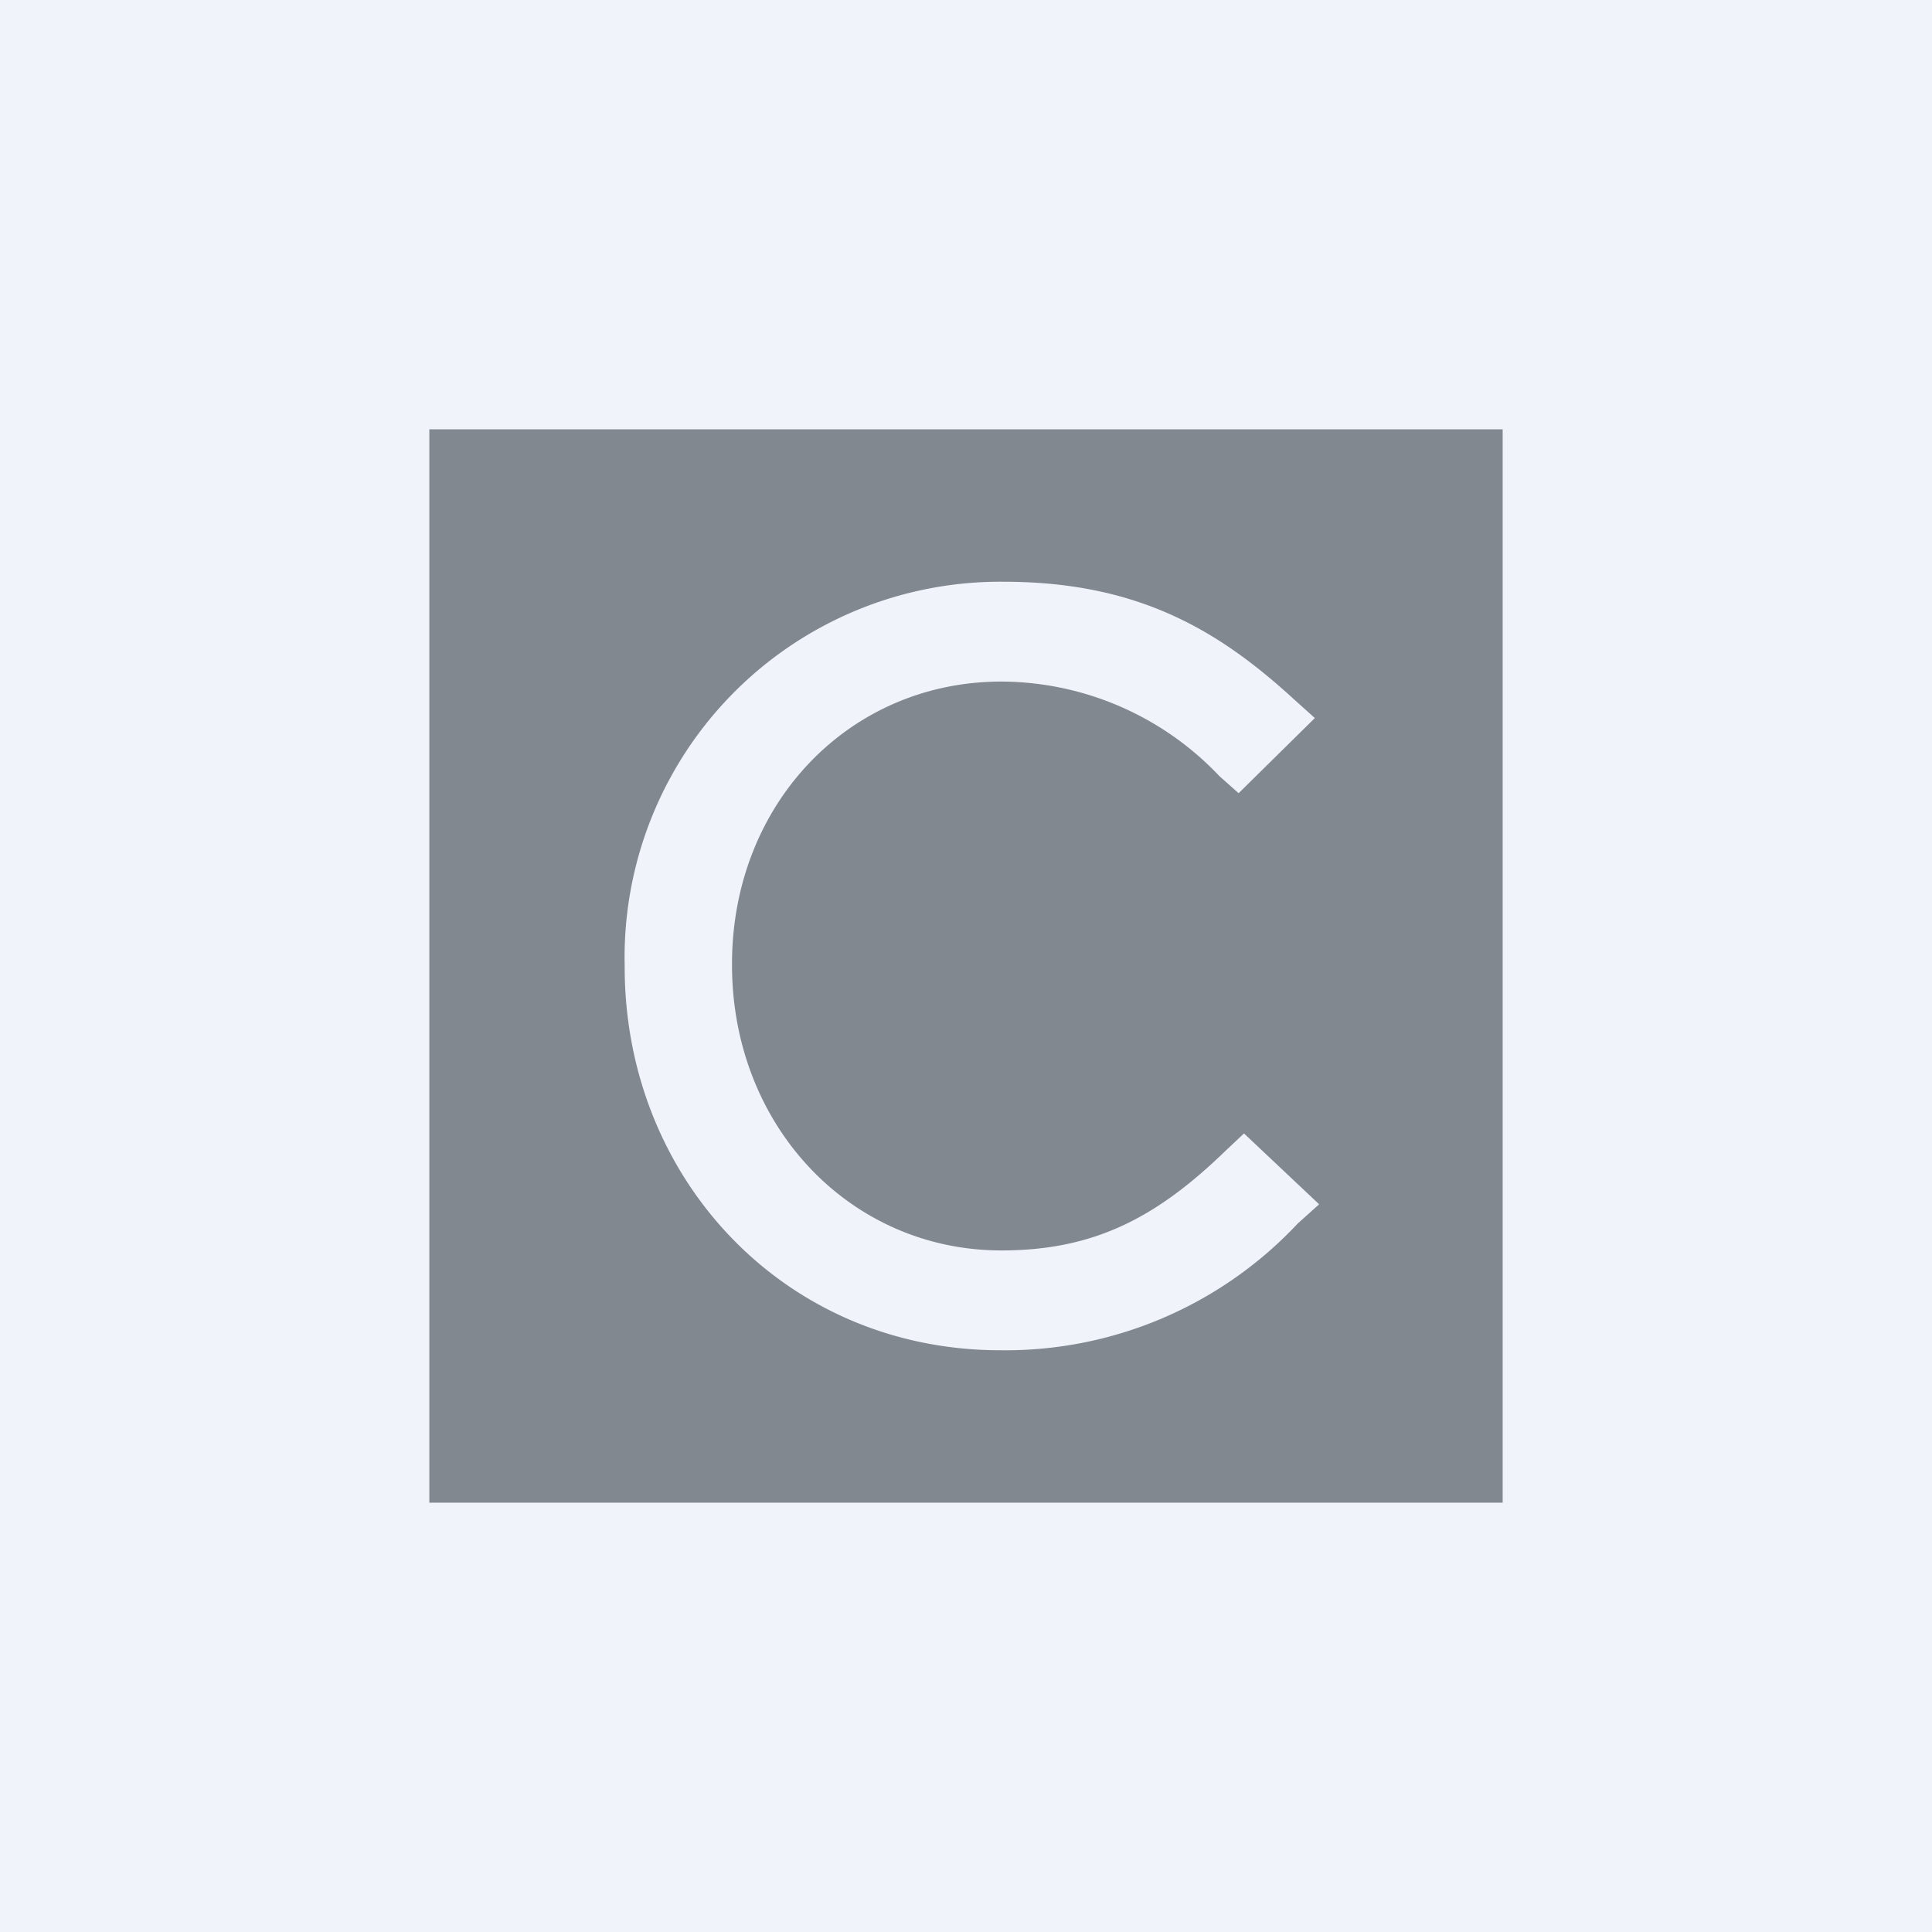 <!-- by TradingView --><svg xmlns="http://www.w3.org/2000/svg" width="18" height="18" viewBox="0 0 18 18"><path fill="#F0F3FA" d="M0 0h18v18H0z"/><path d="M14 4H4v10h10V4ZM5.82 9a3.5 3.5 0 0 1 3.53-3.58c1.25 0 2 .45 2.7 1.09l.2.18-.71.7-.18-.16a2.81 2.81 0 0 0-2.03-.88c-1.42 0-2.51 1.14-2.51 2.63v.01c0 1.5 1.1 2.66 2.51 2.66.87 0 1.45-.31 2.09-.93l.17-.16.7.66-.2.18a3.73 3.73 0 0 1-2.77 1.18c-2.01 0-3.5-1.6-3.5-3.57v-.02Z" fill="#82888F"/></svg>